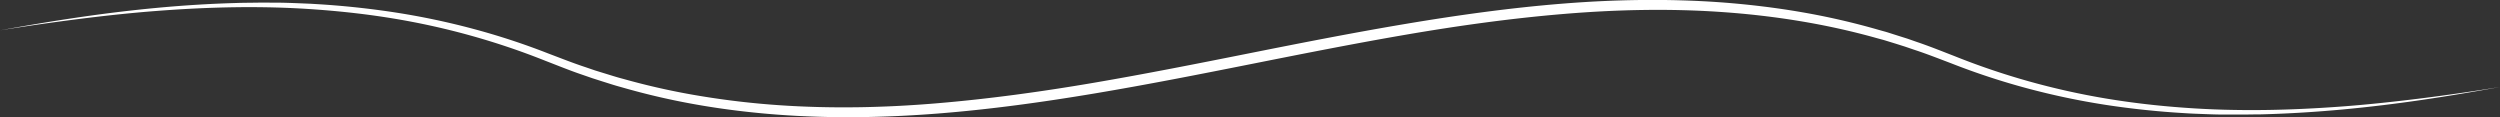 <svg xmlns="http://www.w3.org/2000/svg" width="2066.66" height="96.89" viewBox="0 0 2066.66 96.89">
  <rect x="0" y="0" width="2066.66" height="96.89" fill="#333333" stroke="none"/>
  <g id="圖層_2" data-name="圖層 2">
    <g id="拉鍊窗簾-上簾燈箱">
      <path d="M0,25.08c21.51-3.92,43.07-7.54,64.71-10.72s43.36-5.84,65.15-7.88,43.65-3.4,65.54-4c5.48-.21,10.95-.19,16.43-.28s10.95,0,16.43,0,11,.21,16.44.4l8.21.34,4.11.17,4.1.25Q294,5.29,326.54,10.27A608.51,608.51,0,0,1,391,23.81a584.78,584.78,0,0,1,62.6,20.54c10.24,3.85,20.28,7.87,30.63,11.25l7.71,2.64,7.79,2.4c5.2,1.58,10.37,3.26,15.63,4.61A586.11,586.11,0,0,0,579,79.38q32.16,5.33,64.74,7.56c43.38,3,87,2.11,130.4-1.52s86.62-9.58,129.63-16.92,85.86-15.85,128.74-24.4,85.82-17,129-24.26S1248.13,6.5,1291.89,3s87.79-4.2,131.64-1C1445.45,3.67,1467.3,6.25,1489,10a596,596,0,0,1,64.26,14.75l4,1.11c1.33.36,2.65.75,4,1.18L1569,29.5l7.86,2.48,7.78,2.72c10.41,3.5,20.64,7.65,30.84,11.59a601,601,0,0,0,61.74,20.95,606.82,606.82,0,0,0,63.69,14.2c21.47,3.58,43.14,6.07,64.88,7.61,43.48,3.19,87.23,2.21,130.77-1.06,21.77-1.64,43.5-4,65.18-6.71s43.31-5.89,64.89-9.35c-21.51,3.91-43.07,7.53-64.71,10.7s-43.36,5.83-65.15,7.85-43.66,3.38-65.55,4l-4.11.11-4.1,0-8.22.11c-5.48,0-11,0-16.43,0s-11-.21-16.43-.42-11-.39-16.43-.77q-32.83-1.92-65.42-6.92a610.93,610.93,0,0,1-64.42-13.61,586.29,586.29,0,0,1-62.58-20.6c-10.22-3.86-20.29-7.85-30.63-11.23l-7.72-2.63L1567,36.08l-7.79-2.39c-1.3-.41-2.6-.79-3.92-1.13l-3.93-1.07c-41.85-11.75-85-18.58-128.36-21.57s-87-2-130.4,1.62-86.62,9.63-129.63,17-85.86,15.88-128.73,24.41-85.83,17-129,24.24S818.52,90.48,774.76,93.89s-87.79,4.17-131.64.9c-21.91-1.64-43.77-4.24-65.44-8A591.89,591.89,0,0,1,513.43,72c-5.31-1.41-10.53-3.15-15.77-4.79L489.8,64.7,482,62c-10.41-3.49-20.63-7.68-30.83-11.61a604,604,0,0,0-125.46-35c-21.48-3.57-43.15-6-64.89-7.56C217.35,4.65,173.6,5.67,130.07,9c-21.78,1.66-43.5,4-65.18,6.75S21.58,21.61,0,25.08Z" style="fill: #fff"/>
    </g>
  </g>
</svg>
